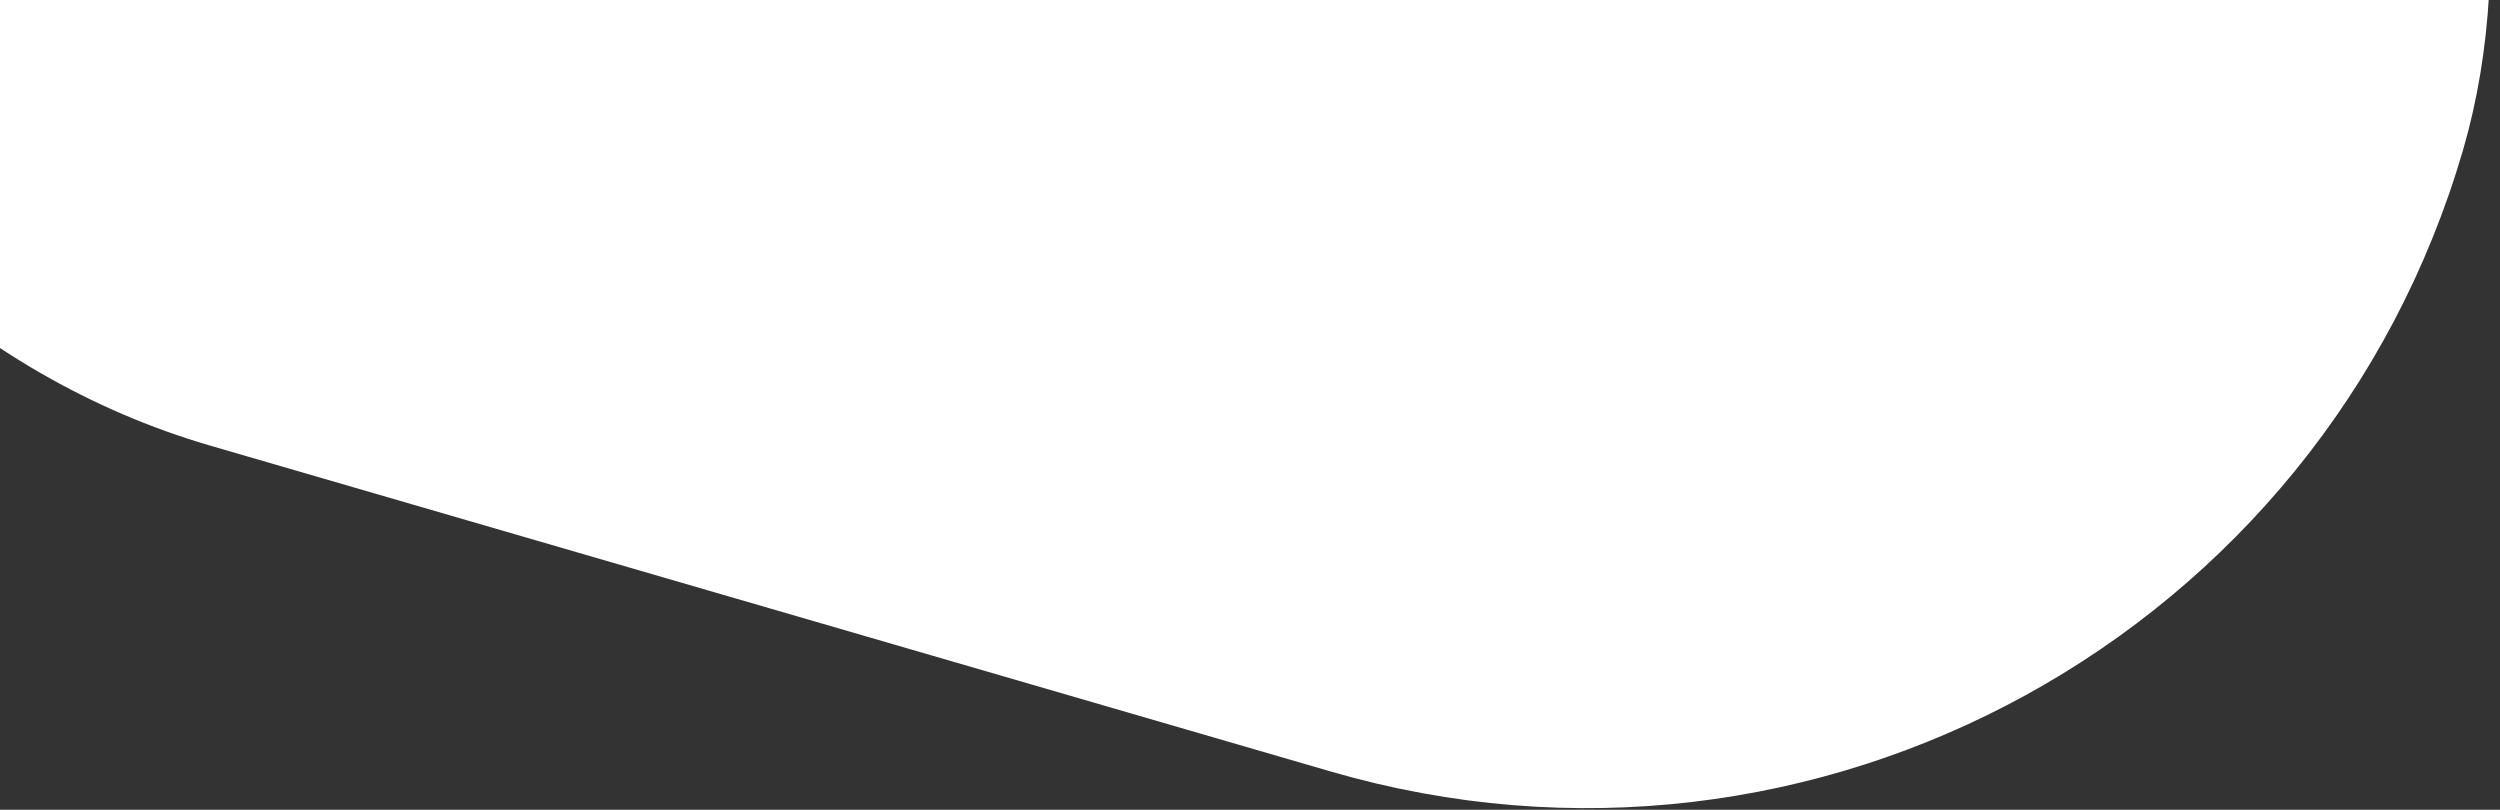 <svg
  xmlns="http://www.w3.org/2000/svg"
  width="1519"
  height="492"
  fill="none"
>
  <rect width="100%" height="100%" fill="#333333" stroke="none"/>
  <rect
    width="1819"
    height="1110"
    x="-95.043"
    y="-950"
    fill="#fff"
    rx="555"
    transform="rotate(16.215 -95.043 -950)"
  />
</svg>
